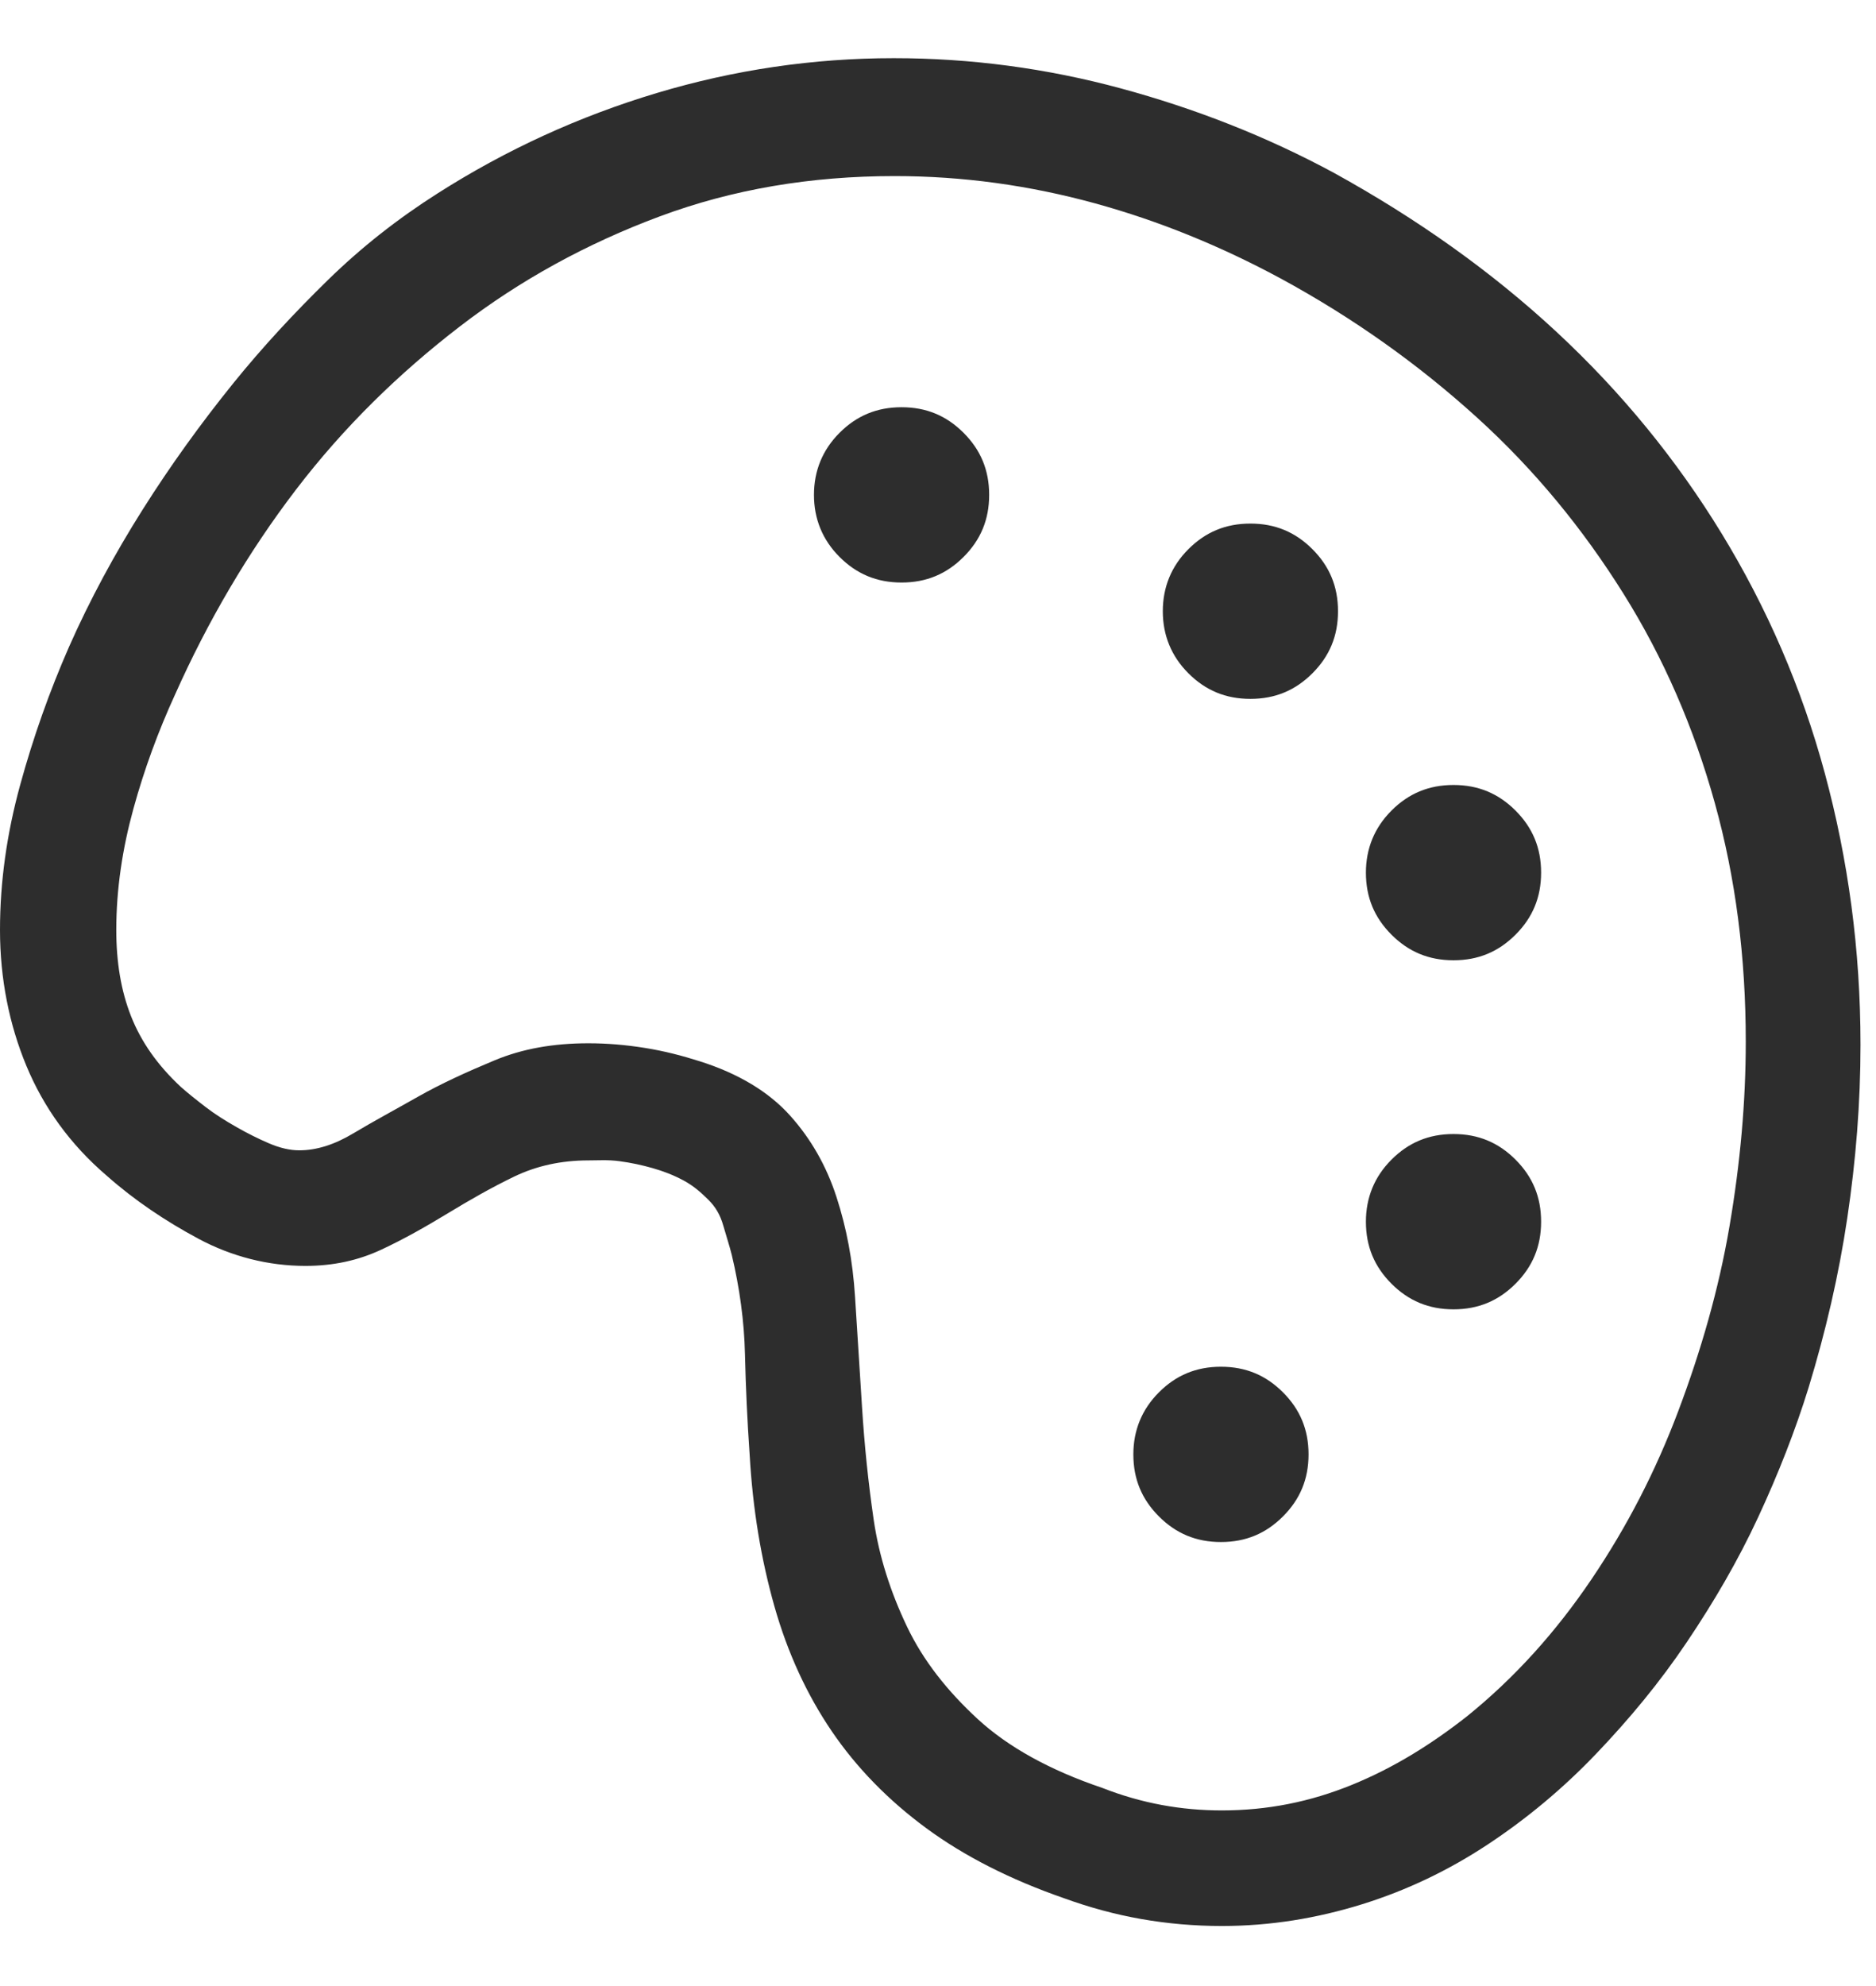 <?xml version="1.0" encoding="utf-8"?>
<!-- Generator: Adobe Illustrator 27.8.1, SVG Export Plug-In . SVG Version: 6.00 Build 0)  -->
<svg version="1.1" id="Layer_1" xmlns="http://www.w3.org/2000/svg" xmlns:xlink="http://www.w3.org/1999/xlink" x="0px" y="0px"
	 viewBox="0 0 242 256" style="enable-background:new 0 0 242 256;" xml:space="preserve">
<style type="text/css">
	.st0{fill:#2D2D2D;}
</style>
<g>
	<path class="st0" d="M75.9,149.6c-3.5,0-6.7,0.7-9.6,2.1s-5.7,3-8.5,4.7s-5.6,3.3-8.6,4.7s-6.2,2.1-9.8,2.1
		c-4.8,0-9.5-1.2-13.8-3.5s-8.3-5-11.8-8.1c-4.8-4.1-8.2-8.9-10.4-14.2S0,126.2,0,119.9s0.9-12.5,2.6-18.7s3.8-12.1,6.3-17.8
		c2.7-6.1,5.9-12,9.5-17.7s7.5-11.1,11.7-16.3c3.8-4.7,7.9-9.1,12.2-13.3s9-7.9,14.2-11.2c8.8-5.6,18.2-9.9,28.2-12.9
		s20.2-4.5,30.6-4.5c9.9,0,19.7,1.3,29.3,3.9s18.8,6.2,27.5,10.9c10.7,5.9,20.3,12.7,28.7,20.5s15.5,16.5,21.3,26
		s10.3,19.8,13.3,30.9s4.6,22.7,4.6,35c0,7.5-0.6,14.9-1.7,22.3s-2.8,14.7-5,21.9c-1.7,5.5-3.9,11.1-6.5,16.7s-5.7,10.9-9.2,16.1
		s-7.4,9.9-11.7,14.4s-9,8.4-14,11.7s-10.4,5.9-16.2,7.7s-11.8,2.8-18.1,2.8c-3.5,0-7-0.3-10.4-0.9s-6.7-1.5-10-2.7
		c-6.9-2.4-12.8-5.4-17.7-9s-9-7.8-12.2-12.5s-5.7-10.1-7.4-16.1s-2.8-12.5-3.2-19.6c-0.3-4.3-0.5-8.6-0.6-12.9s-0.7-8.6-1.7-12.8
		c-0.3-1.2-0.7-2.4-1.1-3.8s-1-2.4-1.9-3.3c-0.9-0.9-1.9-1.8-3.2-2.5s-2.6-1.2-4-1.6s-2.8-0.7-4.3-0.9S77.2,149.6,75.9,149.6z
		 M157.6,233.4c5.9,0,11.4-1.1,16.8-3.3s10.2-5.2,14.8-8.8c6.2-5,11.5-10.9,16.1-17.7s8.3-14,11.2-21.7s5.2-15.6,6.6-23.8
		s2.1-16.1,2.1-23.8c0-10.9-1.3-21.1-4-30.8s-6.6-18.7-11.8-27s-11.4-15.9-18.9-22.7s-15.9-12.8-25.3-17.9c-7.6-4.1-15.6-7.4-24-9.7
		s-17-3.5-25.8-3.5c-10.8,0-20.9,1.7-30.3,5.2s-18,8.2-25.8,14.2S44.4,55,38.2,63.1s-11.4,17-15.6,26.4c-2.2,4.8-4,9.7-5.4,14.8
		S15,114.6,15,119.9c0,4.1,0.6,7.8,1.9,11.1s3.4,6.3,6.4,9.1c0.9,0.8,1.9,1.6,3.2,2.6s2.6,1.8,4,2.6s2.8,1.5,4.2,2.1
		s2.7,0.9,3.9,0.9c2.2,0,4.5-0.7,7-2.2s5.3-3,8.3-4.7s6.3-3.2,9.9-4.7s7.6-2.2,12.1-2.2c2.4,0,4.8,0.2,7.3,0.6s4.8,1,7,1.7
		c5.1,1.6,9,4,11.7,7s4.7,6.5,6,10.5s2.1,8.2,2.4,12.9s0.6,9.4,0.9,14.2s0.8,9.7,1.5,14.5s2.2,9.4,4.3,13.8s5.2,8.3,9.1,11.9
		s9.3,6.6,16.1,8.9C147.3,232.5,152.4,233.4,157.6,233.4z M105,63.8c0-3.1,1.1-5.8,3.3-8s4.8-3.3,8-3.3s5.8,1.1,8,3.3s3.3,4.8,3.3,8
		s-1.1,5.8-3.3,8s-4.8,3.3-8,3.3s-5.8-1.1-8-3.3S105,66.9,105,63.8z M146.2,187.5c0-3.1,1.1-5.8,3.3-8s4.8-3.3,8-3.3s5.8,1.1,8,3.3
		s3.3,4.8,3.3,8s-1.1,5.8-3.3,8s-4.8,3.3-8,3.3s-5.8-1.1-8-3.3S146.2,190.7,146.2,187.5z M150,78.8c0-3.1,1.1-5.8,3.3-8
		s4.8-3.3,8-3.3s5.8,1.1,8,3.3s3.3,4.8,3.3,8s-1.1,5.8-3.3,8s-4.8,3.3-8,3.3s-5.8-1.1-8-3.3S150,81.9,150,78.8z M176.2,112.5
		c0-3.1,1.1-5.8,3.3-8s4.8-3.3,8-3.3s5.8,1.1,8,3.3s3.3,4.8,3.3,8s-1.1,5.8-3.3,8s-4.8,3.3-8,3.3s-5.8-1.1-8-3.3
		S176.2,115.7,176.2,112.5z M176.2,157.5c0-3.1,1.1-5.8,3.3-8s4.8-3.3,8-3.3s5.8,1.1,8,3.3s3.3,4.8,3.3,8s-1.1,5.8-3.3,8
		s-4.8,3.3-8,3.3s-5.8-1.1-8-3.3S176.2,160.7,176.2,157.5z"/>
</g>
</svg>
